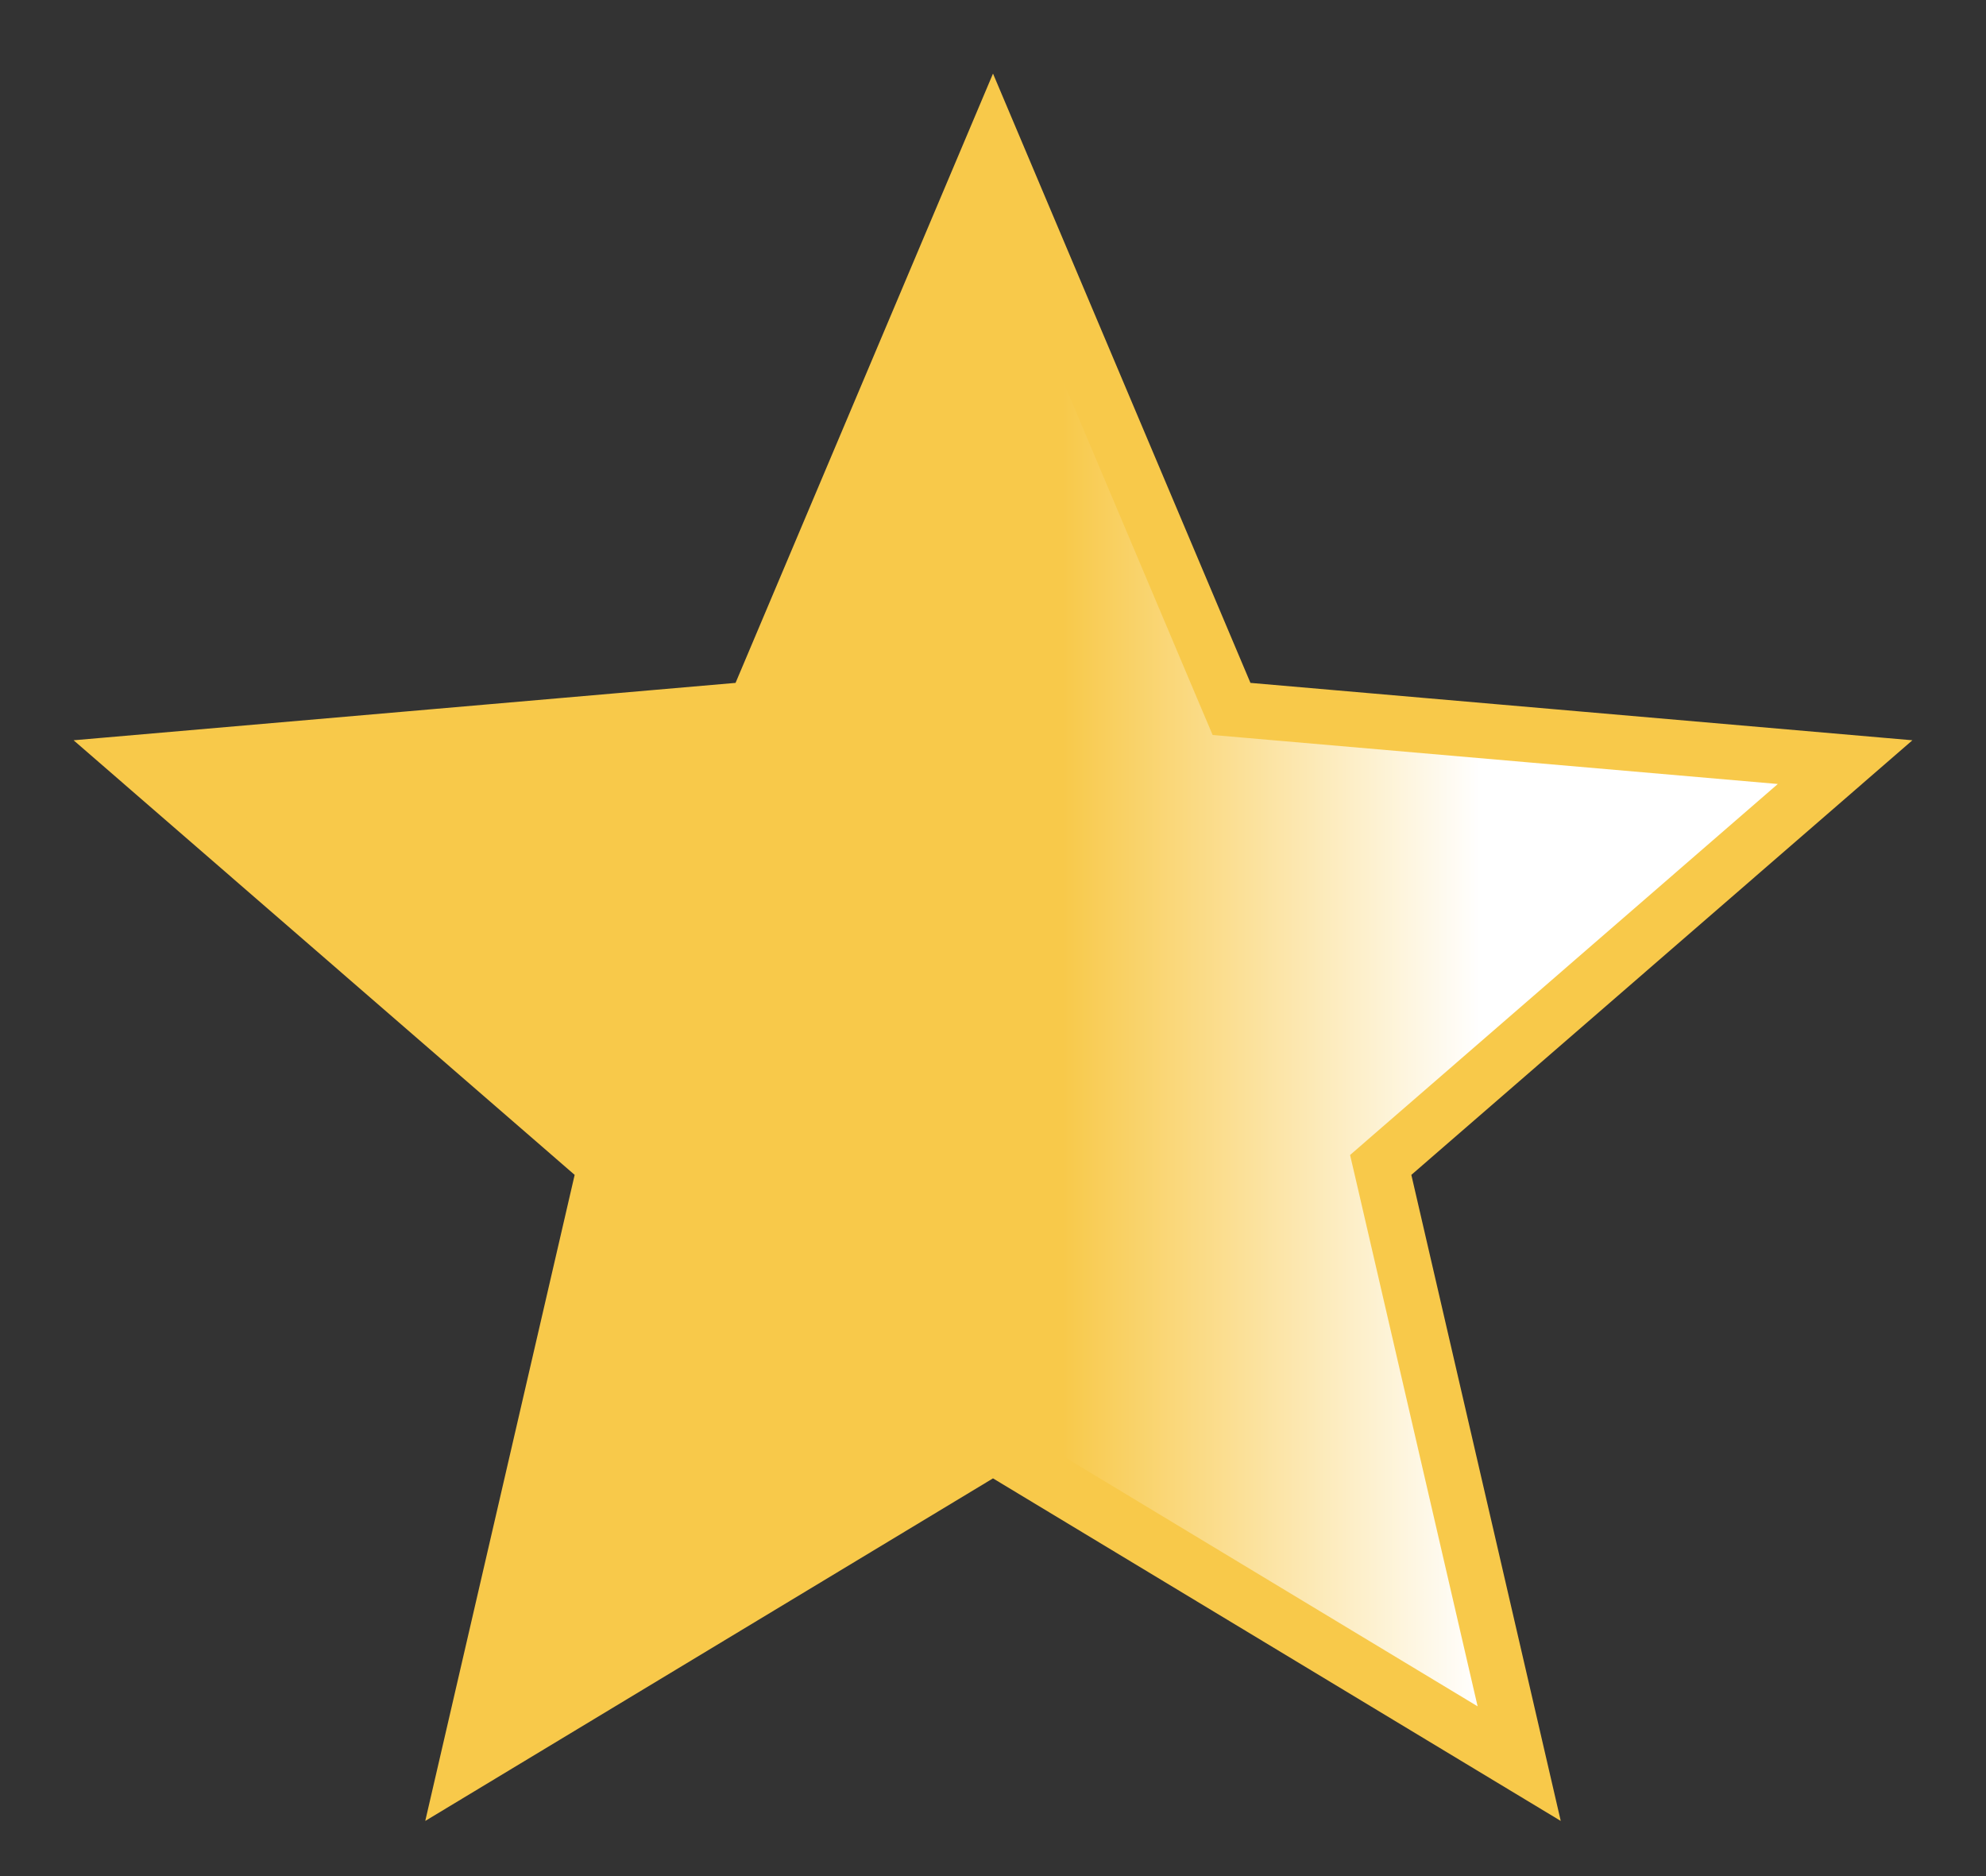 <?xml version="1.0" encoding="UTF-8"?> <svg xmlns="http://www.w3.org/2000/svg" width="18" height="17" viewBox="0 0 18 17" fill="none"><rect x="0" y="0" width="18" height="17" fill="#333333" stroke="none"/><path d="M4.231 15.981L5.452 10.702L5.486 10.556L5.372 10.457L1.277 6.906L6.688 6.437L6.838 6.424L6.897 6.285L9 1.309L11.103 6.285L11.162 6.424L11.312 6.437L16.723 6.906L12.628 10.457L12.514 10.556L12.548 10.702L13.769 15.981L9.129 13.182L9 13.104L8.871 13.182L4.231 15.981Z" fill="url(#paint0_linear_113_80)" stroke="#F8C94A" stroke-width="0.5"></path><defs><linearGradient id="paint0_linear_113_80" x1="0.667" y1="9" x2="14.417" y2="9" gradientUnits="userSpaceOnUse"><stop offset="0.652" stop-color="#F8C94A"></stop><stop offset="0.928" stop-color="white"></stop></linearGradient></defs></svg> 